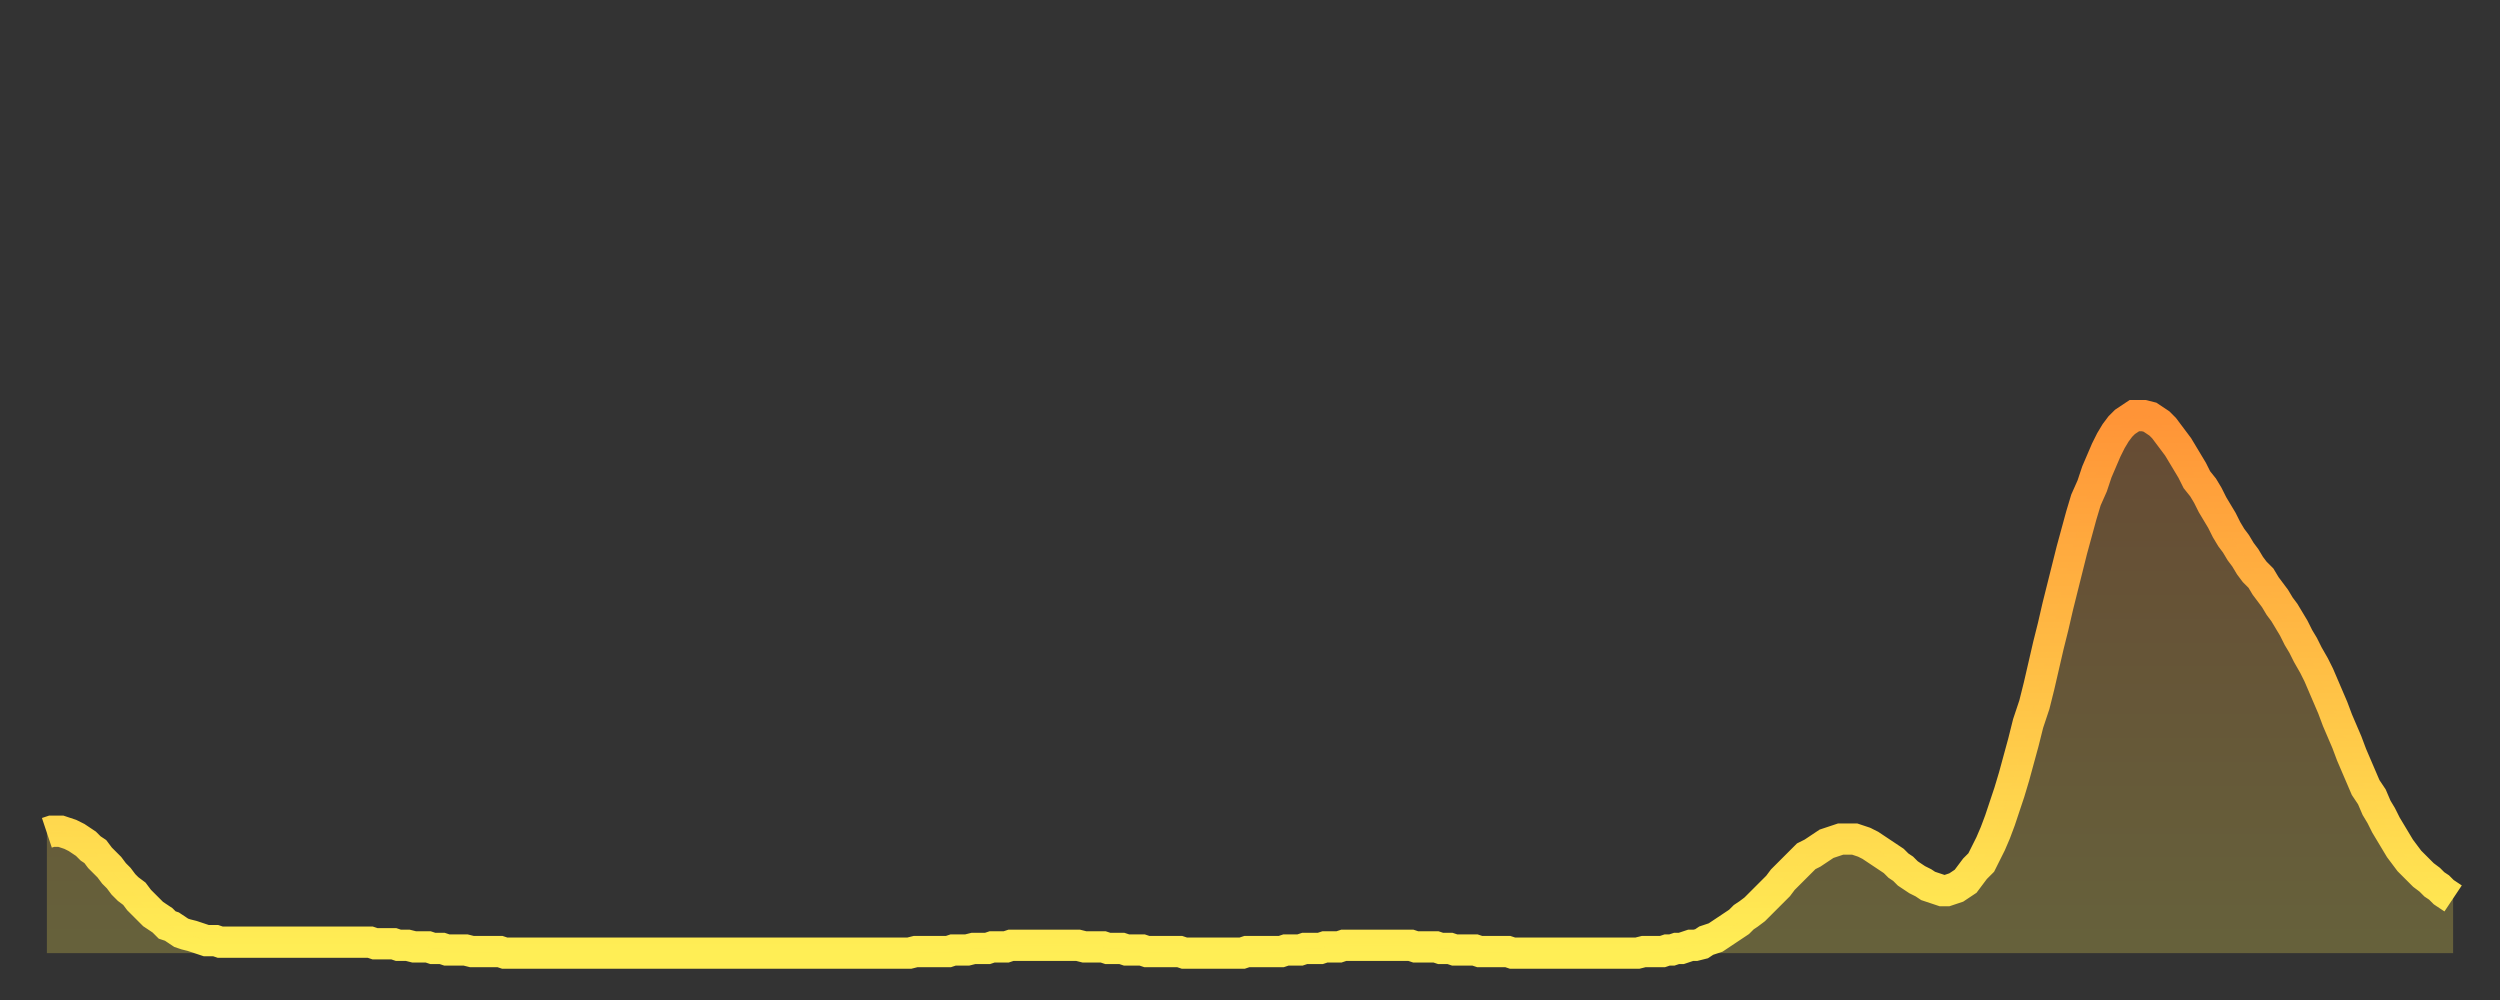 <?xml version="1.0" encoding="utf-8" ?>
<svg baseProfile="full" height="64" version="1.1" width="160" xmlns="http://www.w3.org/2000/svg" xmlns:ev="http://www.w3.org/2001/xml-events" xmlns:xlink="http://www.w3.org/1999/xlink"><rect width="100%" height="100%" fill="#333333" stroke="none"/><defs><linearGradient id="id1683674" x1="0" x2="0" y1="0" y2="1"><stop offset="0%" stop-color="#ff9437" /><stop offset="50%" stop-color="#ffc146" /><stop offset="100%" stop-color="#ffee55" /></linearGradient></defs><g transform="translate(3,3)"><g><path d="M 0.0 50.3 0.3 50.2 0.6 50.2 0.9 50.2 1.2 50.3 1.5 50.4 1.9 50.6 2.2 50.8 2.5 51.0 2.8 51.3 3.1 51.5 3.4 51.9 3.7 52.2 4.0 52.5 4.3 52.9 4.6 53.2 4.9 53.6 5.2 53.9 5.6 54.2 5.9 54.6 6.2 54.9 6.5 55.2 6.8 55.5 7.1 55.7 7.4 55.9 7.7 56.2 8.0 56.3 8.3 56.5 8.6 56.7 8.9 56.8 9.3 56.9 9.6 57.0 9.9 57.1 10.2 57.2 10.5 57.2 10.8 57.2 11.1 57.3 11.4 57.3 11.7 57.3 12.0 57.3 12.3 57.3 12.7 57.3 13.0 57.3 13.3 57.3 13.6 57.3 13.9 57.3 14.2 57.3 14.5 57.3 14.8 57.3 15.1 57.3 15.4 57.3 15.7 57.3 16.0 57.3 16.4 57.3 16.7 57.3 17.0 57.3 17.3 57.3 17.6 57.3 17.9 57.3 18.2 57.3 18.5 57.3 18.8 57.3 19.1 57.3 19.4 57.3 19.8 57.3 20.1 57.3 20.4 57.3 20.7 57.3 21.0 57.4 21.3 57.4 21.6 57.4 21.9 57.4 22.2 57.4 22.5 57.5 22.8 57.5 23.1 57.5 23.5 57.6 23.8 57.6 24.1 57.6 24.4 57.6 24.7 57.7 25.0 57.7 25.3 57.7 25.6 57.8 25.9 57.8 26.2 57.8 26.5 57.8 26.8 57.8 27.2 57.9 27.5 57.9 27.8 57.9 28.1 57.9 28.4 57.9 28.7 57.9 29.0 57.9 29.3 58.0 29.6 58.0 29.9 58.0 30.2 58.0 30.6 58.0 30.9 58.0 31.2 58.0 31.5 58.0 31.8 58.0 32.1 58.0 32.4 58.0 32.7 58.0 33.0 58.0 33.3 58.0 33.6 58.0 33.9 58.0 34.3 58.0 34.6 58.0 34.9 58.0 35.2 58.0 35.5 58.0 35.8 58.0 36.1 58.0 36.4 58.0 36.7 58.0 37.0 58.0 37.3 58.0 37.7 58.0 38.0 58.0 38.3 58.0 38.6 58.0 38.9 58.0 39.2 58.0 39.5 58.0 39.8 58.0 40.1 58.0 40.4 58.0 40.7 58.0 41.0 58.0 41.4 58.0 41.7 58.0 42.0 58.0 42.3 58.0 42.6 58.0 42.9 58.0 43.2 58.0 43.5 58.0 43.8 58.0 44.1 58.0 44.4 58.0 44.7 58.0 45.1 58.0 45.4 58.0 45.7 58.0 46.0 58.0 46.3 58.0 46.6 58.0 46.9 58.0 47.2 58.0 47.5 58.0 47.8 58.0 48.1 58.0 48.5 58.0 48.8 58.0 49.1 58.0 49.4 58.0 49.7 58.0 50.0 58.0 50.3 58.0 50.6 58.0 50.9 58.0 51.2 58.0 51.5 58.0 51.8 58.0 52.2 58.0 52.5 58.0 52.8 58.0 53.1 58.0 53.4 58.0 53.7 58.0 54.0 58.0 54.3 58.0 54.6 58.0 54.9 58.0 55.2 58.0 55.6 57.9 55.9 57.9 56.2 57.9 56.5 57.9 56.8 57.9 57.1 57.9 57.4 57.9 57.7 57.9 58.0 57.8 58.3 57.8 58.6 57.8 58.9 57.8 59.3 57.7 59.6 57.7 59.9 57.7 60.2 57.7 60.5 57.6 60.8 57.6 61.1 57.6 61.4 57.6 61.7 57.5 62.0 57.5 62.3 57.5 62.6 57.5 63.0 57.5 63.3 57.5 63.6 57.5 63.9 57.5 64.2 57.5 64.5 57.5 64.8 57.5 65.1 57.5 65.4 57.5 65.7 57.5 66.0 57.5 66.4 57.6 66.7 57.6 67.0 57.6 67.3 57.6 67.6 57.6 67.9 57.7 68.2 57.7 68.5 57.7 68.8 57.7 69.1 57.8 69.4 57.8 69.7 57.8 70.1 57.8 70.4 57.9 70.7 57.9 71.0 57.9 71.3 57.9 71.6 57.9 71.9 57.9 72.2 57.9 72.5 57.9 72.8 58.0 73.1 58.0 73.5 58.0 73.8 58.0 74.1 58.0 74.4 58.0 74.7 58.0 75.0 58.0 75.3 58.0 75.6 58.0 75.9 58.0 76.2 58.0 76.5 58.0 76.8 57.9 77.2 57.9 77.5 57.9 77.8 57.9 78.1 57.9 78.4 57.9 78.7 57.9 79.0 57.9 79.3 57.8 79.6 57.8 79.9 57.8 80.2 57.8 80.5 57.7 80.9 57.7 81.2 57.7 81.5 57.7 81.8 57.6 82.1 57.6 82.4 57.6 82.7 57.6 83.0 57.5 83.3 57.5 83.6 57.5 83.9 57.5 84.3 57.5 84.6 57.5 84.9 57.5 85.2 57.5 85.5 57.5 85.8 57.5 86.1 57.5 86.4 57.5 86.7 57.5 87.0 57.5 87.3 57.5 87.6 57.6 88.0 57.6 88.3 57.6 88.6 57.6 88.9 57.6 89.2 57.7 89.5 57.7 89.8 57.7 90.1 57.8 90.4 57.8 90.7 57.8 91.0 57.8 91.4 57.8 91.7 57.9 92.0 57.9 92.3 57.9 92.6 57.9 92.9 57.9 93.2 57.9 93.5 57.9 93.8 58.0 94.1 58.0 94.4 58.0 94.7 58.0 95.1 58.0 95.4 58.0 95.7 58.0 96.0 58.0 96.3 58.0 96.6 58.0 96.9 58.0 97.2 58.0 97.5 58.0 97.8 58.0 98.1 58.0 98.4 58.0 98.8 58.0 99.1 58.0 99.4 58.0 99.7 58.0 100.0 58.0 100.3 58.0 100.6 58.0 100.9 58.0 101.2 58.0 101.5 58.0 101.8 58.0 102.2 57.9 102.5 57.9 102.8 57.9 103.1 57.9 103.4 57.9 103.7 57.8 104.0 57.8 104.3 57.7 104.6 57.7 104.9 57.6 105.2 57.5 105.5 57.5 105.9 57.4 106.2 57.2 106.5 57.1 106.8 57.0 107.1 56.8 107.4 56.6 107.7 56.4 108.0 56.2 108.3 56.0 108.6 55.7 108.9 55.5 109.3 55.2 109.6 54.9 109.9 54.6 110.2 54.3 110.5 54.0 110.8 53.7 111.1 53.3 111.4 53.0 111.7 52.7 112.0 52.4 112.3 52.1 112.6 51.8 113.0 51.6 113.3 51.4 113.6 51.2 113.9 51.0 114.2 50.9 114.5 50.8 114.8 50.7 115.1 50.7 115.4 50.7 115.7 50.7 116.0 50.8 116.3 50.9 116.7 51.1 117.0 51.3 117.3 51.5 117.6 51.7 117.9 51.9 118.2 52.1 118.5 52.4 118.8 52.6 119.1 52.9 119.4 53.1 119.7 53.3 120.1 53.5 120.4 53.7 120.7 53.8 121.0 53.9 121.3 54.0 121.6 54.0 121.9 53.9 122.2 53.8 122.5 53.6 122.8 53.4 123.1 53.0 123.4 52.6 123.8 52.2 124.1 51.6 124.4 51.0 124.7 50.3 125.0 49.5 125.3 48.6 125.6 47.7 125.9 46.7 126.2 45.6 126.5 44.5 126.8 43.3 127.2 42.1 127.5 40.9 127.8 39.6 128.1 38.3 128.4 37.1 128.7 35.8 129.0 34.6 129.3 33.4 129.6 32.2 129.9 31.1 130.2 30.0 130.5 29.0 130.9 28.1 131.2 27.2 131.5 26.5 131.8 25.8 132.1 25.2 132.4 24.7 132.7 24.3 133.0 24.0 133.3 23.8 133.6 23.6 133.9 23.6 134.2 23.6 134.6 23.7 134.9 23.9 135.2 24.1 135.5 24.4 135.8 24.8 136.1 25.2 136.4 25.6 136.7 26.1 137.0 26.6 137.3 27.1 137.6 27.7 138.0 28.2 138.3 28.7 138.6 29.3 138.9 29.8 139.2 30.3 139.5 30.9 139.8 31.4 140.1 31.8 140.4 32.3 140.7 32.7 141.0 33.2 141.3 33.6 141.7 34.0 142.0 34.5 142.3 34.9 142.6 35.3 142.9 35.8 143.2 36.2 143.5 36.7 143.8 37.2 144.1 37.8 144.4 38.3 144.7 38.9 145.1 39.6 145.4 40.2 145.7 40.9 146.0 41.6 146.3 42.3 146.6 43.1 146.9 43.8 147.2 44.5 147.5 45.3 147.8 46.0 148.1 46.7 148.4 47.4 148.8 48.0 149.1 48.7 149.4 49.2 149.7 49.8 150.0 50.3 150.3 50.8 150.6 51.3 150.9 51.7 151.2 52.1 151.5 52.4 151.8 52.7 152.1 53.0 152.5 53.3 152.8 53.6 153.1 53.8 153.4 54.1 153.7 54.3 154.0 54.5" fill="none" id="graph-curve" opacity="1" stroke="url(#id1683674)" stroke-width="2" /><path d="M 0 58 L 0.0 50.3 0.3 50.2 0.6 50.2 0.9 50.2 1.2 50.3 1.5 50.4 1.9 50.6 2.2 50.8 2.5 51.0 2.8 51.3 3.1 51.5 3.4 51.9 3.7 52.2 4.0 52.5 4.3 52.9 4.6 53.2 4.9 53.6 5.2 53.9 5.6 54.2 5.9 54.6 6.2 54.9 6.5 55.2 6.8 55.5 7.1 55.7 7.4 55.9 7.7 56.2 8.0 56.3 8.3 56.5 8.6 56.7 8.9 56.8 9.3 56.9 9.6 57.0 9.9 57.1 10.2 57.2 10.5 57.2 10.8 57.2 11.1 57.3 11.4 57.3 11.7 57.3 12.0 57.3 12.3 57.3 12.7 57.3 13.0 57.3 13.3 57.3 13.6 57.3 13.9 57.3 14.2 57.3 14.5 57.3 14.8 57.3 15.1 57.3 15.4 57.3 15.7 57.3 16.0 57.3 16.4 57.3 16.7 57.3 17.0 57.3 17.3 57.3 17.6 57.3 17.9 57.3 18.2 57.3 18.5 57.3 18.8 57.3 19.1 57.3 19.4 57.3 19.8 57.3 20.1 57.3 20.4 57.3 20.7 57.3 21.0 57.4 21.3 57.4 21.6 57.4 21.9 57.4 22.2 57.4 22.5 57.5 22.8 57.5 23.1 57.5 23.5 57.6 23.8 57.6 24.1 57.6 24.4 57.6 24.7 57.7 25.0 57.7 25.3 57.7 25.6 57.8 25.9 57.8 26.2 57.8 26.5 57.8 26.8 57.8 27.2 57.9 27.5 57.9 27.8 57.9 28.1 57.9 28.4 57.9 28.7 57.9 29.0 57.9 29.3 58.0 29.6 58.0 29.9 58.0 30.2 58.0 30.6 58.0 30.9 58.0 31.2 58.0 31.5 58.0 31.8 58.0 32.1 58.0 32.4 58.0 32.7 58.0 33.0 58.0 33.3 58.0 33.6 58.0 33.9 58.0 34.3 58.0 34.6 58.0 34.9 58.0 35.2 58.0 35.5 58.0 35.8 58.0 36.1 58.0 36.4 58.0 36.7 58.0 37.0 58.0 37.3 58.0 37.7 58.0 38.0 58.0 38.3 58.0 38.6 58.0 38.9 58.0 39.2 58.0 39.5 58.0 39.8 58.0 40.1 58.0 40.4 58.0 40.7 58.0 41.0 58.0 41.4 58.0 41.7 58.0 42.0 58.0 42.3 58.0 42.6 58.0 42.9 58.0 43.2 58.0 43.5 58.0 43.8 58.0 44.1 58.0 44.4 58.0 44.7 58.0 45.1 58.0 45.4 58.0 45.7 58.0 46.0 58.0 46.3 58.0 46.6 58.0 46.9 58.0 47.2 58.0 47.5 58.0 47.8 58.0 48.1 58.0 48.5 58.0 48.8 58.0 49.1 58.0 49.4 58.0 49.7 58.0 50.0 58.0 50.3 58.0 50.6 58.0 50.9 58.0 51.2 58.0 51.5 58.0 51.8 58.0 52.2 58.0 52.5 58.0 52.8 58.0 53.1 58.0 53.4 58.0 53.7 58.0 54.0 58.0 54.3 58.0 54.6 58.0 54.9 58.0 55.2 58.0 55.6 57.9 55.9 57.9 56.2 57.9 56.5 57.9 56.8 57.9 57.1 57.9 57.4 57.9 57.7 57.9 58.0 57.8 58.3 57.8 58.6 57.8 58.9 57.8 59.3 57.7 59.6 57.7 59.9 57.7 60.2 57.7 60.5 57.6 60.8 57.6 61.1 57.6 61.4 57.6 61.7 57.5 62.0 57.5 62.3 57.5 62.6 57.5 63.0 57.5 63.3 57.5 63.6 57.5 63.9 57.5 64.2 57.5 64.5 57.5 64.8 57.5 65.1 57.5 65.4 57.5 65.7 57.5 66.0 57.5 66.4 57.6 66.7 57.6 67.0 57.6 67.3 57.6 67.6 57.6 67.9 57.7 68.2 57.7 68.5 57.7 68.8 57.7 69.1 57.8 69.4 57.8 69.7 57.8 70.1 57.8 70.4 57.9 70.7 57.9 71.0 57.9 71.3 57.9 71.6 57.9 71.9 57.9 72.2 57.9 72.5 57.9 72.8 58.0 73.1 58.0 73.5 58.0 73.8 58.0 74.1 58.0 74.4 58.0 74.7 58.0 75.0 58.0 75.3 58.0 75.6 58.0 75.9 58.0 76.2 58.0 76.5 58.0 76.8 57.9 77.2 57.9 77.5 57.9 77.8 57.9 78.1 57.9 78.4 57.9 78.7 57.9 79.0 57.9 79.3 57.8 79.6 57.8 79.9 57.8 80.2 57.8 80.5 57.7 80.9 57.7 81.2 57.7 81.5 57.7 81.8 57.6 82.1 57.6 82.4 57.6 82.7 57.6 83.0 57.5 83.3 57.5 83.6 57.5 83.9 57.5 84.3 57.5 84.6 57.5 84.9 57.5 85.2 57.5 85.5 57.5 85.8 57.5 86.1 57.5 86.4 57.5 86.7 57.5 87.0 57.5 87.3 57.5 87.6 57.6 88.0 57.6 88.3 57.6 88.6 57.6 88.9 57.6 89.2 57.7 89.5 57.7 89.8 57.7 90.1 57.8 90.4 57.8 90.7 57.8 91.0 57.8 91.4 57.8 91.7 57.9 92.0 57.9 92.3 57.9 92.6 57.9 92.9 57.9 93.2 57.9 93.5 57.9 93.8 58.0 94.1 58.0 94.4 58.0 94.7 58.0 95.1 58.0 95.4 58.0 95.7 58.0 96.0 58.0 96.3 58.0 96.6 58.0 96.9 58.0 97.2 58.0 97.5 58.0 97.8 58.0 98.1 58.0 98.4 58.0 98.8 58.0 99.1 58.0 99.4 58.0 99.7 58.0 100.0 58.0 100.3 58.0 100.6 58.0 100.9 58.0 101.2 58.0 101.5 58.0 101.8 58.0 102.2 57.9 102.5 57.9 102.8 57.9 103.1 57.9 103.4 57.9 103.7 57.8 104.0 57.8 104.3 57.7 104.6 57.7 104.9 57.6 105.2 57.5 105.5 57.5 105.9 57.4 106.2 57.2 106.5 57.1 106.8 57.0 107.1 56.8 107.4 56.6 107.7 56.4 108.0 56.2 108.3 56.0 108.6 55.7 108.9 55.5 109.3 55.2 109.6 54.9 109.9 54.6 110.2 54.3 110.5 54.0 110.8 53.7 111.1 53.3 111.4 53.0 111.7 52.7 112.0 52.4 112.3 52.1 112.6 51.8 113.0 51.6 113.3 51.4 113.6 51.2 113.9 51.0 114.2 50.9 114.5 50.8 114.8 50.7 115.1 50.7 115.4 50.7 115.7 50.7 116.0 50.8 116.3 50.9 116.7 51.1 117.0 51.3 117.3 51.5 117.6 51.7 117.9 51.9 118.2 52.1 118.5 52.4 118.8 52.6 119.1 52.9 119.4 53.1 119.7 53.3 120.1 53.5 120.4 53.7 120.7 53.8 121.0 53.9 121.3 54.0 121.6 54.0 121.9 53.9 122.2 53.8 122.5 53.6 122.8 53.4 123.1 53.0 123.4 52.6 123.8 52.2 124.1 51.6 124.4 51.0 124.7 50.3 125.0 49.5 125.3 48.6 125.6 47.7 125.9 46.7 126.2 45.6 126.5 44.5 126.8 43.3 127.2 42.1 127.5 40.9 127.8 39.6 128.1 38.3 128.4 37.1 128.7 35.8 129.0 34.6 129.3 33.4 129.6 32.2 129.9 31.1 130.2 30.0 130.5 29.0 130.9 28.1 131.2 27.2 131.5 26.5 131.8 25.8 132.1 25.2 132.4 24.7 132.7 24.3 133.0 24.0 133.3 23.8 133.6 23.6 133.9 23.6 134.2 23.6 134.6 23.7 134.9 23.9 135.2 24.1 135.5 24.4 135.8 24.8 136.1 25.2 136.4 25.6 136.7 26.1 137.0 26.6 137.3 27.1 137.6 27.7 138.0 28.2 138.3 28.7 138.6 29.3 138.9 29.8 139.2 30.3 139.5 30.9 139.8 31.4 140.1 31.8 140.4 32.3 140.7 32.7 141.0 33.2 141.3 33.6 141.7 34.0 142.0 34.5 142.3 34.9 142.6 35.3 142.9 35.8 143.2 36.2 143.5 36.7 143.8 37.2 144.1 37.8 144.4 38.3 144.7 38.9 145.1 39.6 145.4 40.2 145.7 40.9 146.0 41.6 146.3 42.3 146.6 43.1 146.9 43.8 147.2 44.5 147.5 45.3 147.8 46.0 148.1 46.7 148.4 47.4 148.8 48.0 149.1 48.7 149.4 49.2 149.7 49.8 150.0 50.3 150.3 50.8 150.6 51.3 150.9 51.7 151.2 52.1 151.5 52.4 151.8 52.7 152.1 53.0 152.5 53.3 152.8 53.6 153.1 53.8 153.4 54.1 153.7 54.3 154.0 54.5 154 58" fill="url(#id1683674)" fill-opacity=".25" id="graph-shadow" /></g></g></svg>